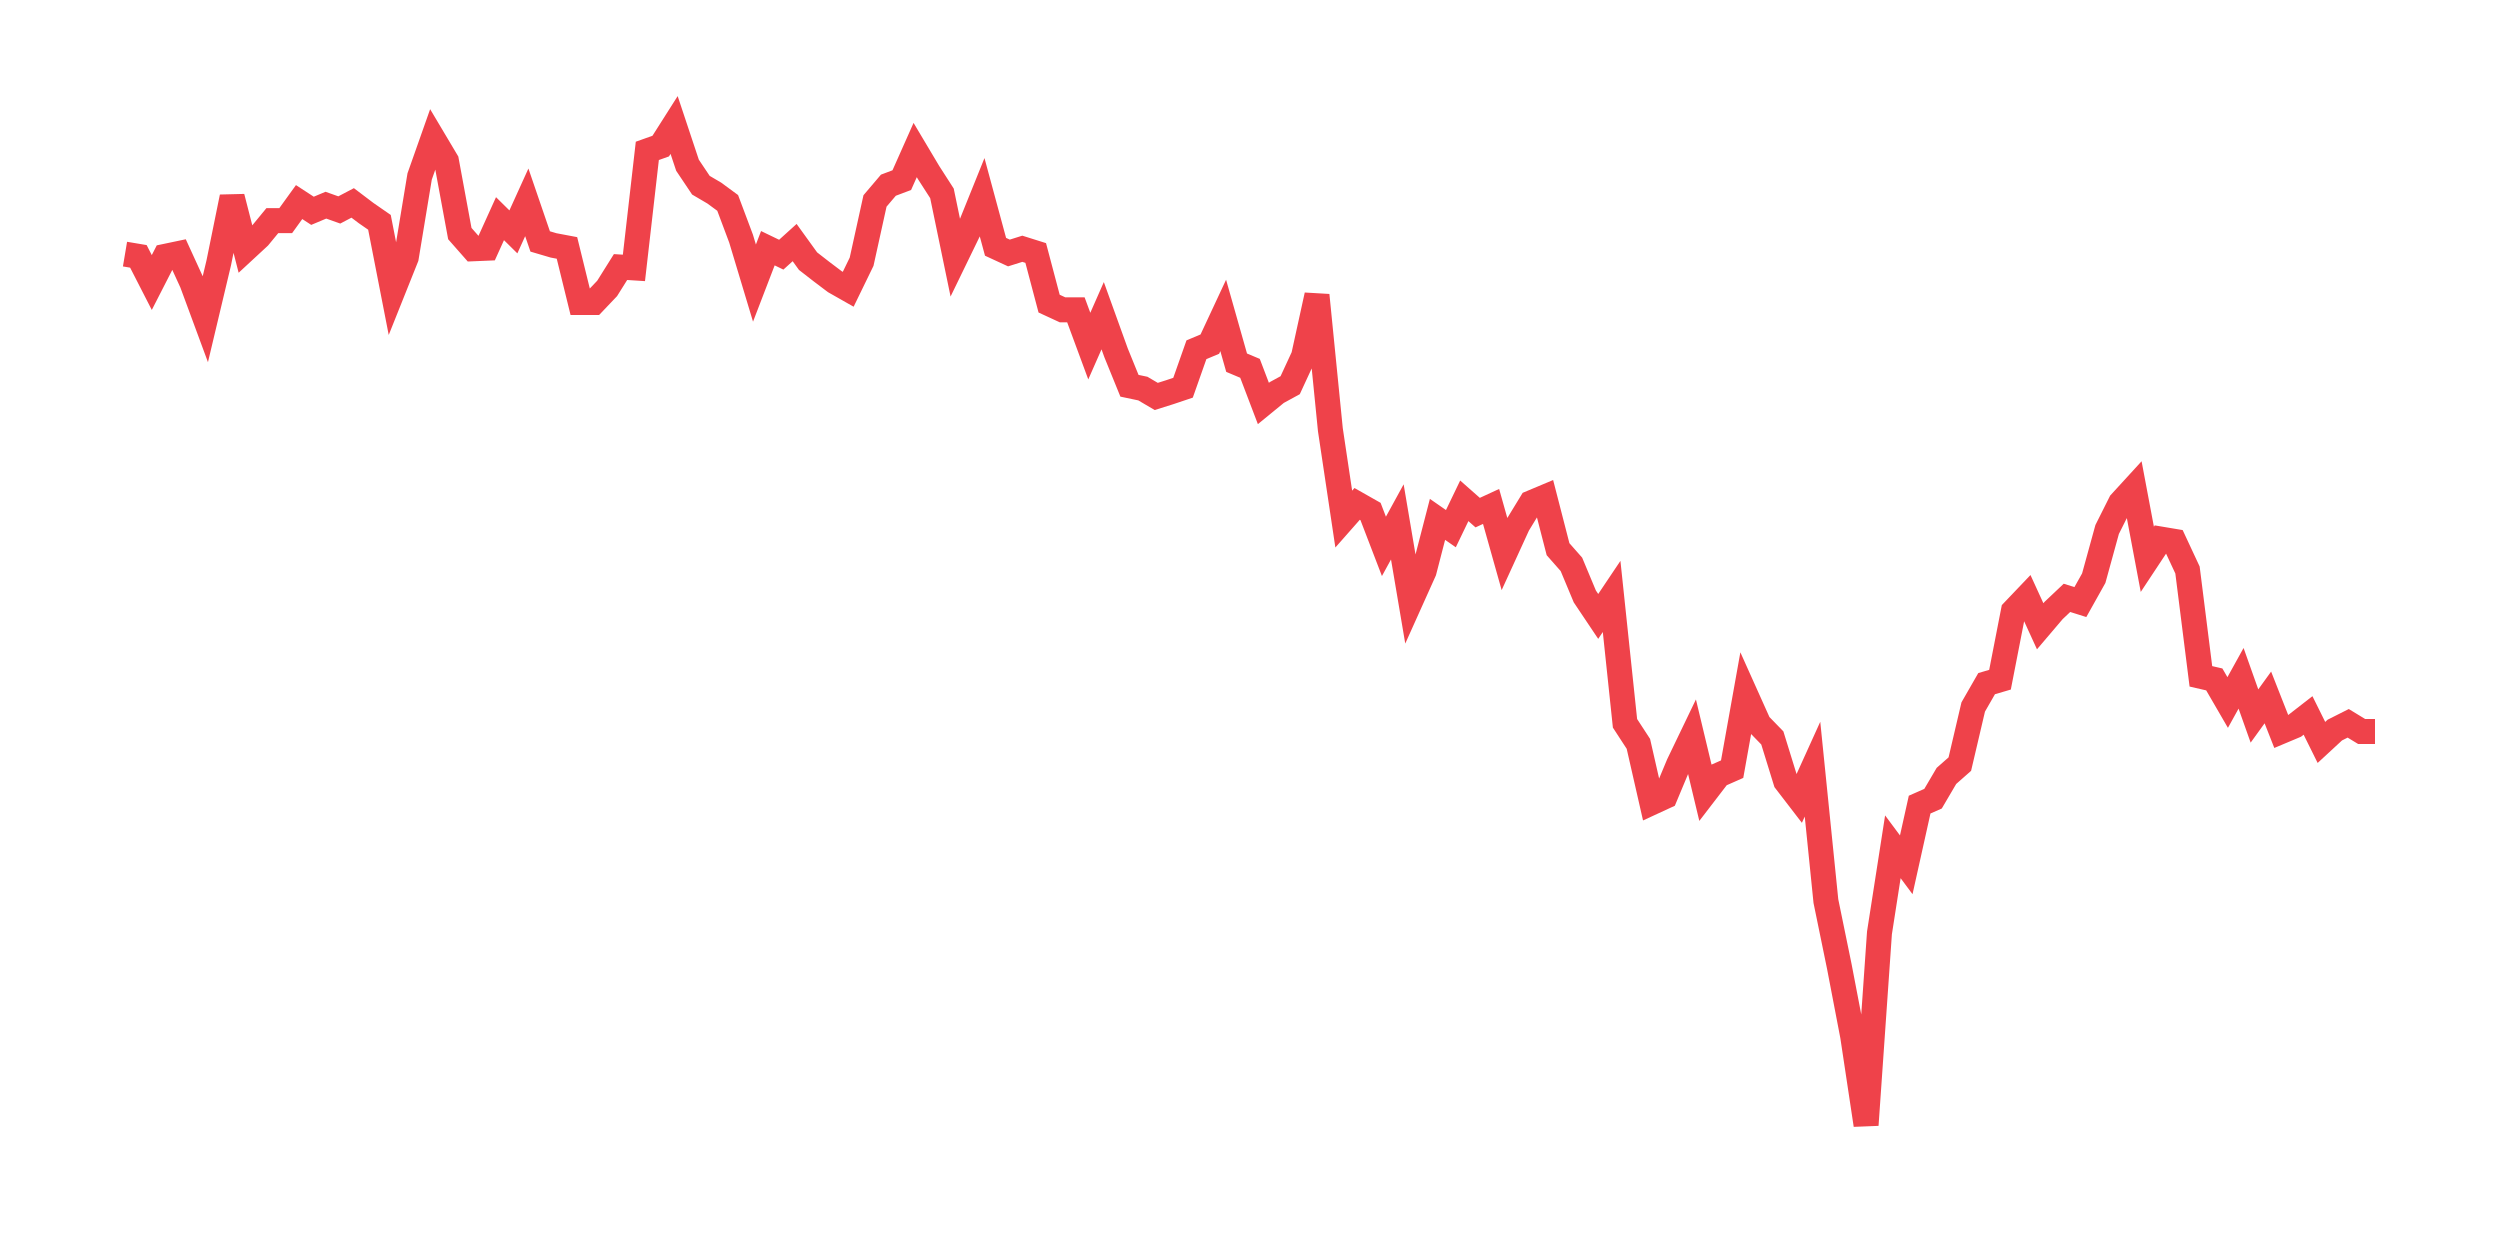 <svg xmlns="http://www.w3.org/2000/svg" width="200" height="100" viewBox="0 0 200 100">
  <path d="M10.0 20.329 L11.071 20.509 L12.143 22.602 L13.214 20.509 L14.286 20.284 L15.357 22.624 L16.429 25.527 L17.5 21.027 L18.571 15.761 L19.643 19.947 L20.714 18.956 L21.786 17.651 L22.857 17.651 L23.929 16.166 L25.0 16.864 L26.071 16.414 L27.143 16.796 L28.214 16.233 L29.286 17.044 L30.357 17.786 L31.429 23.277 L32.5 20.599 L33.571 14.118 L34.643 11.08 L35.714 12.88 L36.786 18.686 L37.857 19.902 L38.929 19.857 L40.0 17.494 L41.071 18.551 L42.143 16.188 L43.214 19.316 L44.286 19.632 L45.357 19.834 L46.429 24.2 L47.5 24.2 L48.571 23.075 L49.643 21.364 L50.714 21.432 L51.786 12.07 L52.857 11.688 L53.929 10.0 L55.0 13.218 L56.071 14.816 L57.143 15.446 L58.214 16.233 L59.286 19.091 L60.357 22.647 L61.429 19.857 L62.5 20.374 L63.571 19.406 L64.643 20.892 L65.714 21.724 L66.786 22.534 L67.857 23.142 L68.929 20.937 L70.0 16.076 L71.071 14.816 L72.143 14.411 L73.214 12.003 L74.286 13.803 L75.357 15.468 L76.429 20.644 L77.5 18.439 L78.571 15.783 L79.643 19.744 L80.714 20.239 L81.786 19.902 L82.857 20.239 L83.929 24.29 L85.0 24.785 L86.071 24.785 L87.143 27.688 L88.214 25.257 L89.286 28.228 L90.357 30.861 L91.429 31.086 L92.5 31.716 L93.571 31.378 L94.643 31.018 L95.714 27.98 L96.786 27.53 L97.857 25.235 L98.929 29.015 L100.0 29.466 L101.071 32.278 L102.143 31.401 L103.214 30.816 L104.286 28.498 L105.357 23.615 L106.429 34.371 L107.5 41.527 L108.571 40.312 L109.643 40.92 L110.714 43.71 L111.786 41.752 L112.857 48.076 L113.929 45.691 L115.0 41.55 L116.071 42.293 L117.143 40.065 L118.214 41.01 L119.286 40.515 L120.357 44.318 L121.429 41.977 L122.5 40.222 L123.571 39.772 L124.643 43.935 L125.714 45.15 L126.786 47.716 L127.857 49.314 L128.929 47.716 L130.0 57.865 L131.071 59.508 L132.143 64.211 L133.214 63.716 L134.286 61.15 L135.357 58.923 L136.429 63.401 L137.5 62.006 L138.571 61.533 L139.643 55.547 L140.714 57.932 L141.786 59.035 L142.857 62.501 L143.929 63.896 L145.0 61.533 L146.071 72.087 L147.143 77.308 L148.214 82.889 L149.286 90.0 L150.357 74.63 L151.429 67.744 L152.5 69.184 L153.571 64.368 L154.643 63.896 L155.714 62.073 L156.786 61.128 L157.857 56.56 L158.929 54.692 L160.0 54.377 L161.071 48.886 L162.143 47.761 L163.214 50.101 L164.286 48.841 L165.357 47.828 L166.429 48.166 L167.5 46.253 L168.571 42.36 L169.643 40.222 L170.714 39.052 L171.786 44.745 L172.857 43.125 L173.929 43.305 L175.0 45.601 L176.071 54.107 L177.143 54.354 L178.214 56.2 L179.286 54.264 L180.357 57.28 L181.429 55.795 L182.5 58.518 L183.571 58.068 L184.643 57.235 L185.714 59.395 L186.786 58.405 L187.857 57.865 L188.929 58.518 L190.0 58.518" fill="none" stroke="#EF424A" stroke-width="2" />
</svg>
